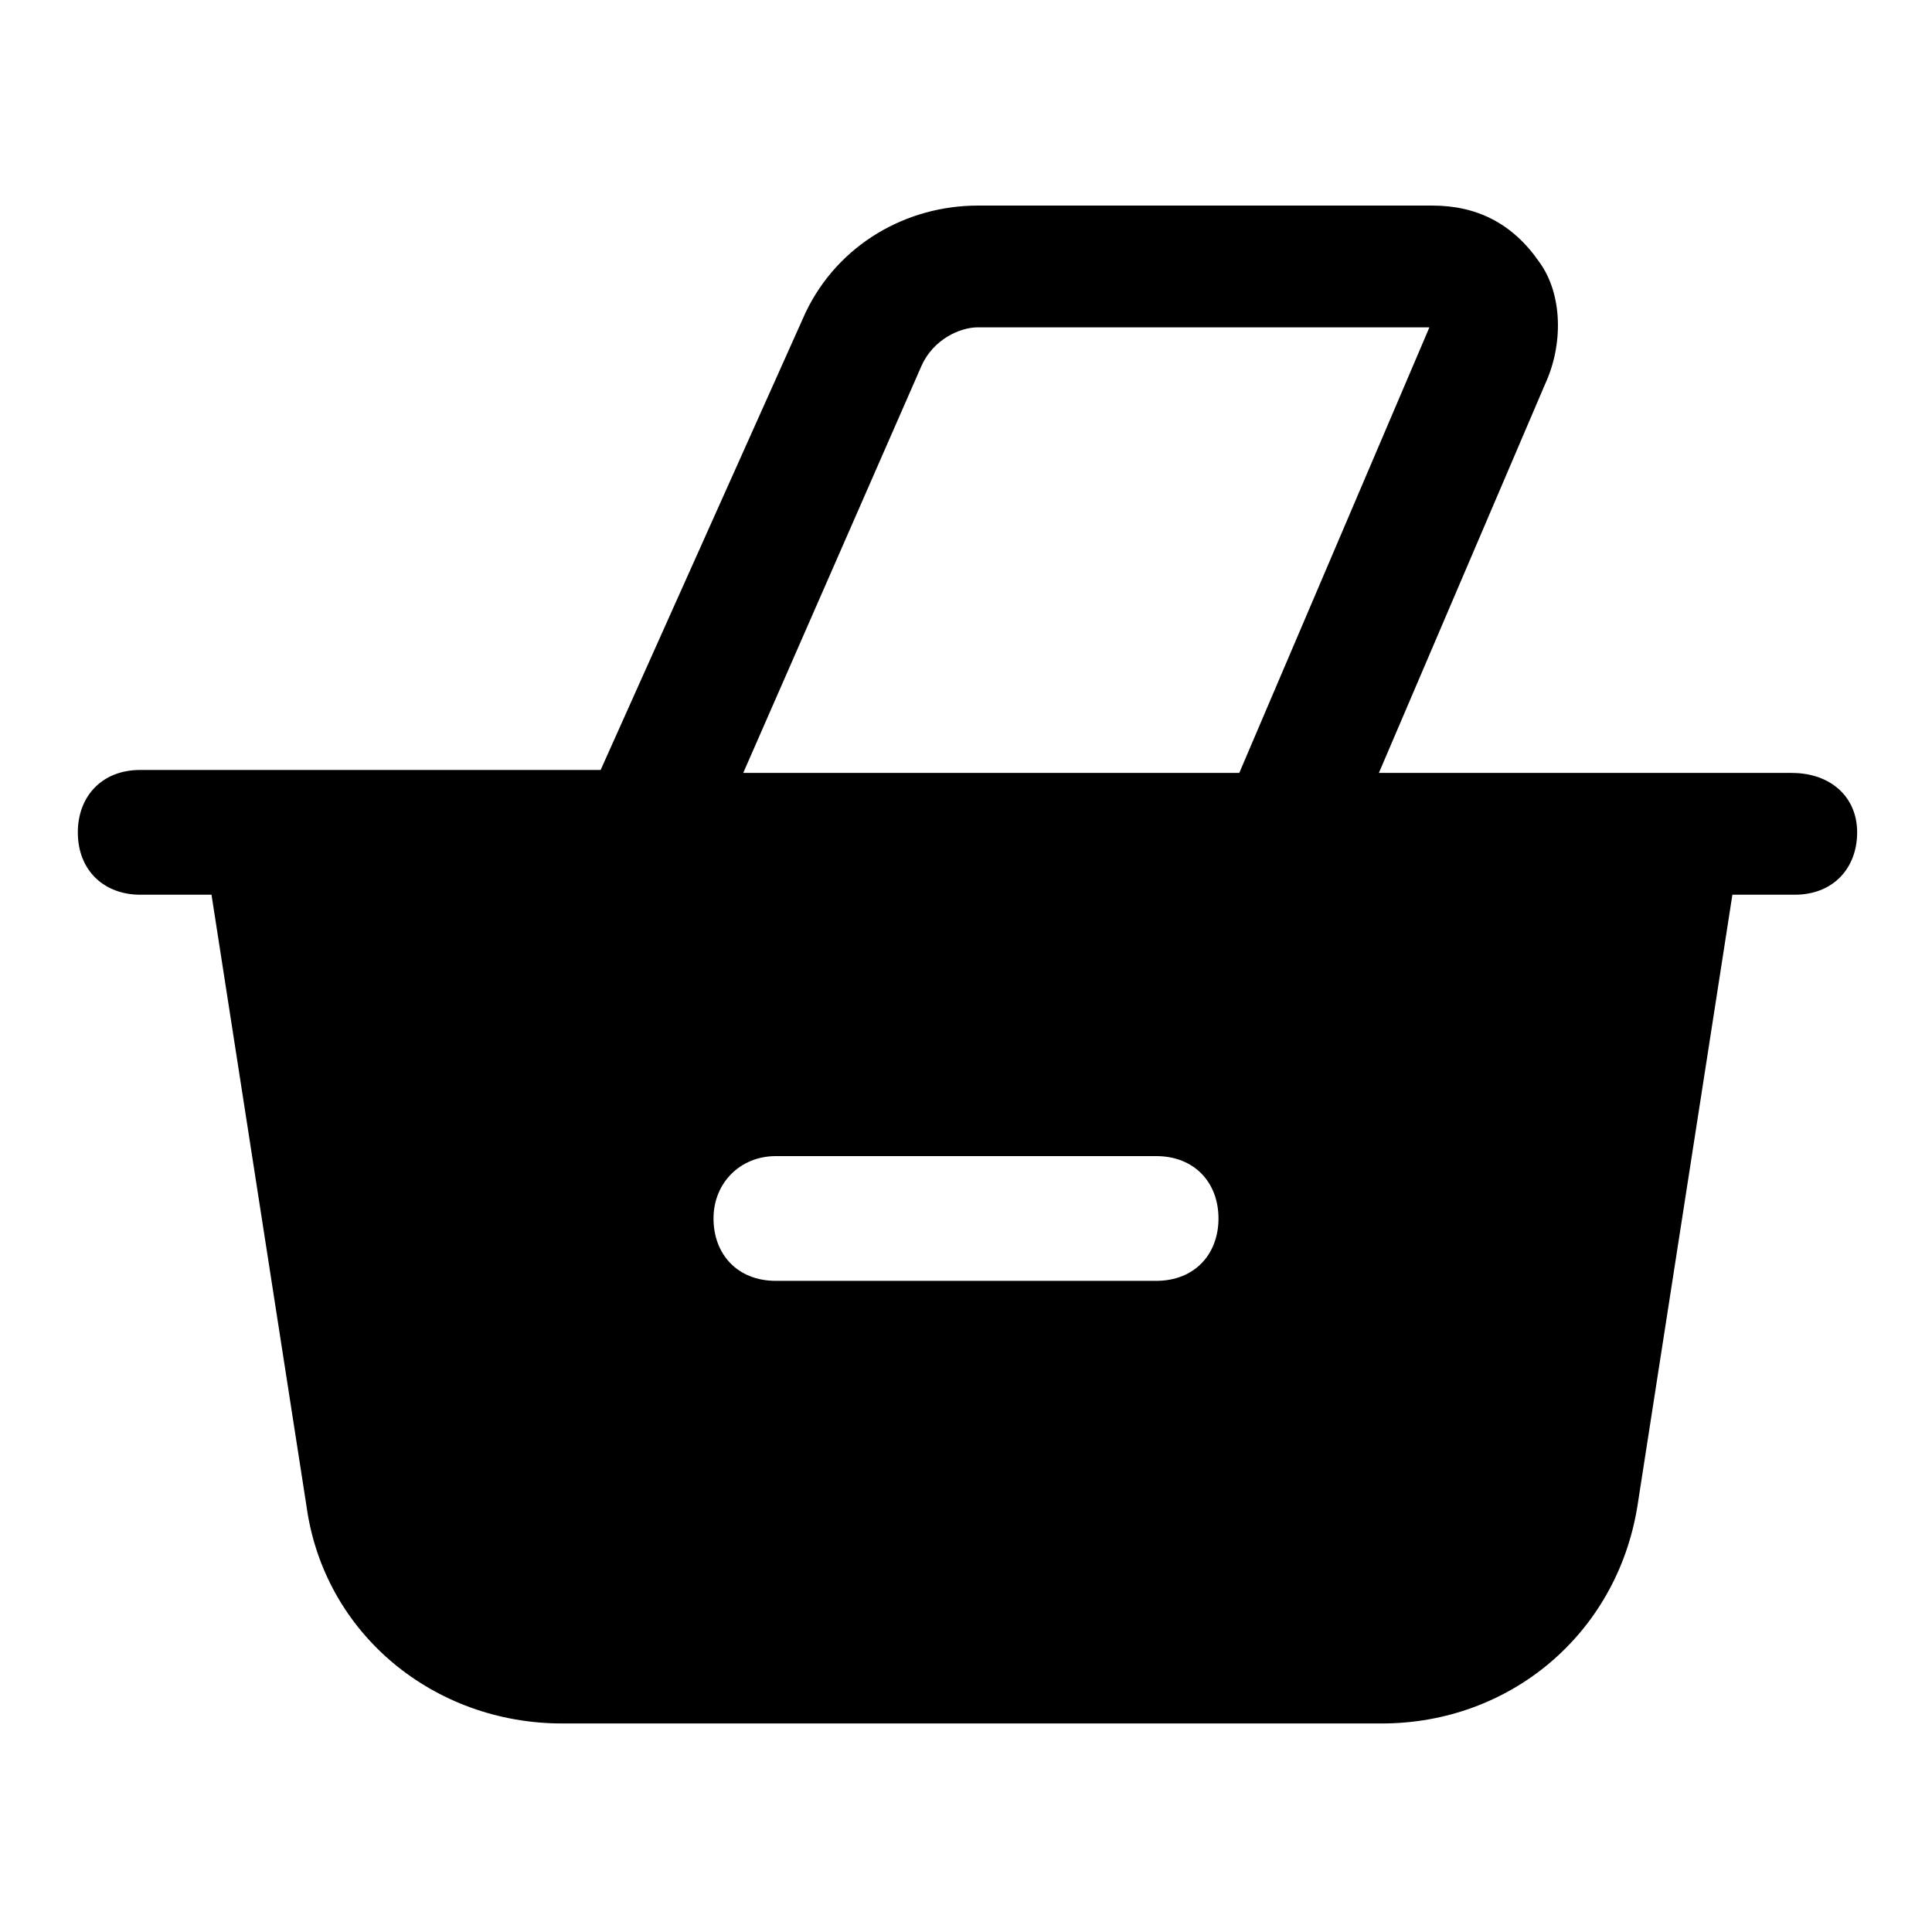 <?xml version="1.0" encoding="UTF-8"?>
<!-- Uploaded to: ICON Repo, www.svgrepo.com, Generator: ICON Repo Mixer Tools -->
<svg fill="#000000" width="800px" height="800px" version="1.1" viewBox="144 144 512 512" xmlns="http://www.w3.org/2000/svg">
 <path d="m618.84 348.83h-109.42l44.082-103.12c4.723-10.234 4.723-23.617-1.574-32.273-7.086-10.234-16.531-14.957-28.34-14.957h-120.44c-18.895 0-37 10.234-45.656 28.34l-54.316 121.23-88.957-0.004h-33.062c-10.234 0-16.531 7.086-16.531 16.531 0 10.234 7.086 16.531 16.531 16.531h18.895l25.191 162.16c4.723 33.852 33.852 57.465 67.699 57.465h217.27c33.852 0 62.188-23.617 67.699-57.465l25.191-162.16h16.531c10.234 0 16.531-7.086 16.531-16.531-0.004-9.445-7.09-15.742-17.324-15.742zm-168.46 134.61h-100.76c-10.234 0-16.531-7.086-16.531-16.531 0-9.445 7.086-16.531 16.531-16.531h100.76c10.234 0 16.531 7.086 16.531 16.531 0 9.445-6.297 16.531-16.531 16.531zm22.043-134.61h-131.46l47.23-107.85c3.148-7.086 10.234-10.234 14.957-10.234h119.66z"/>
</svg>